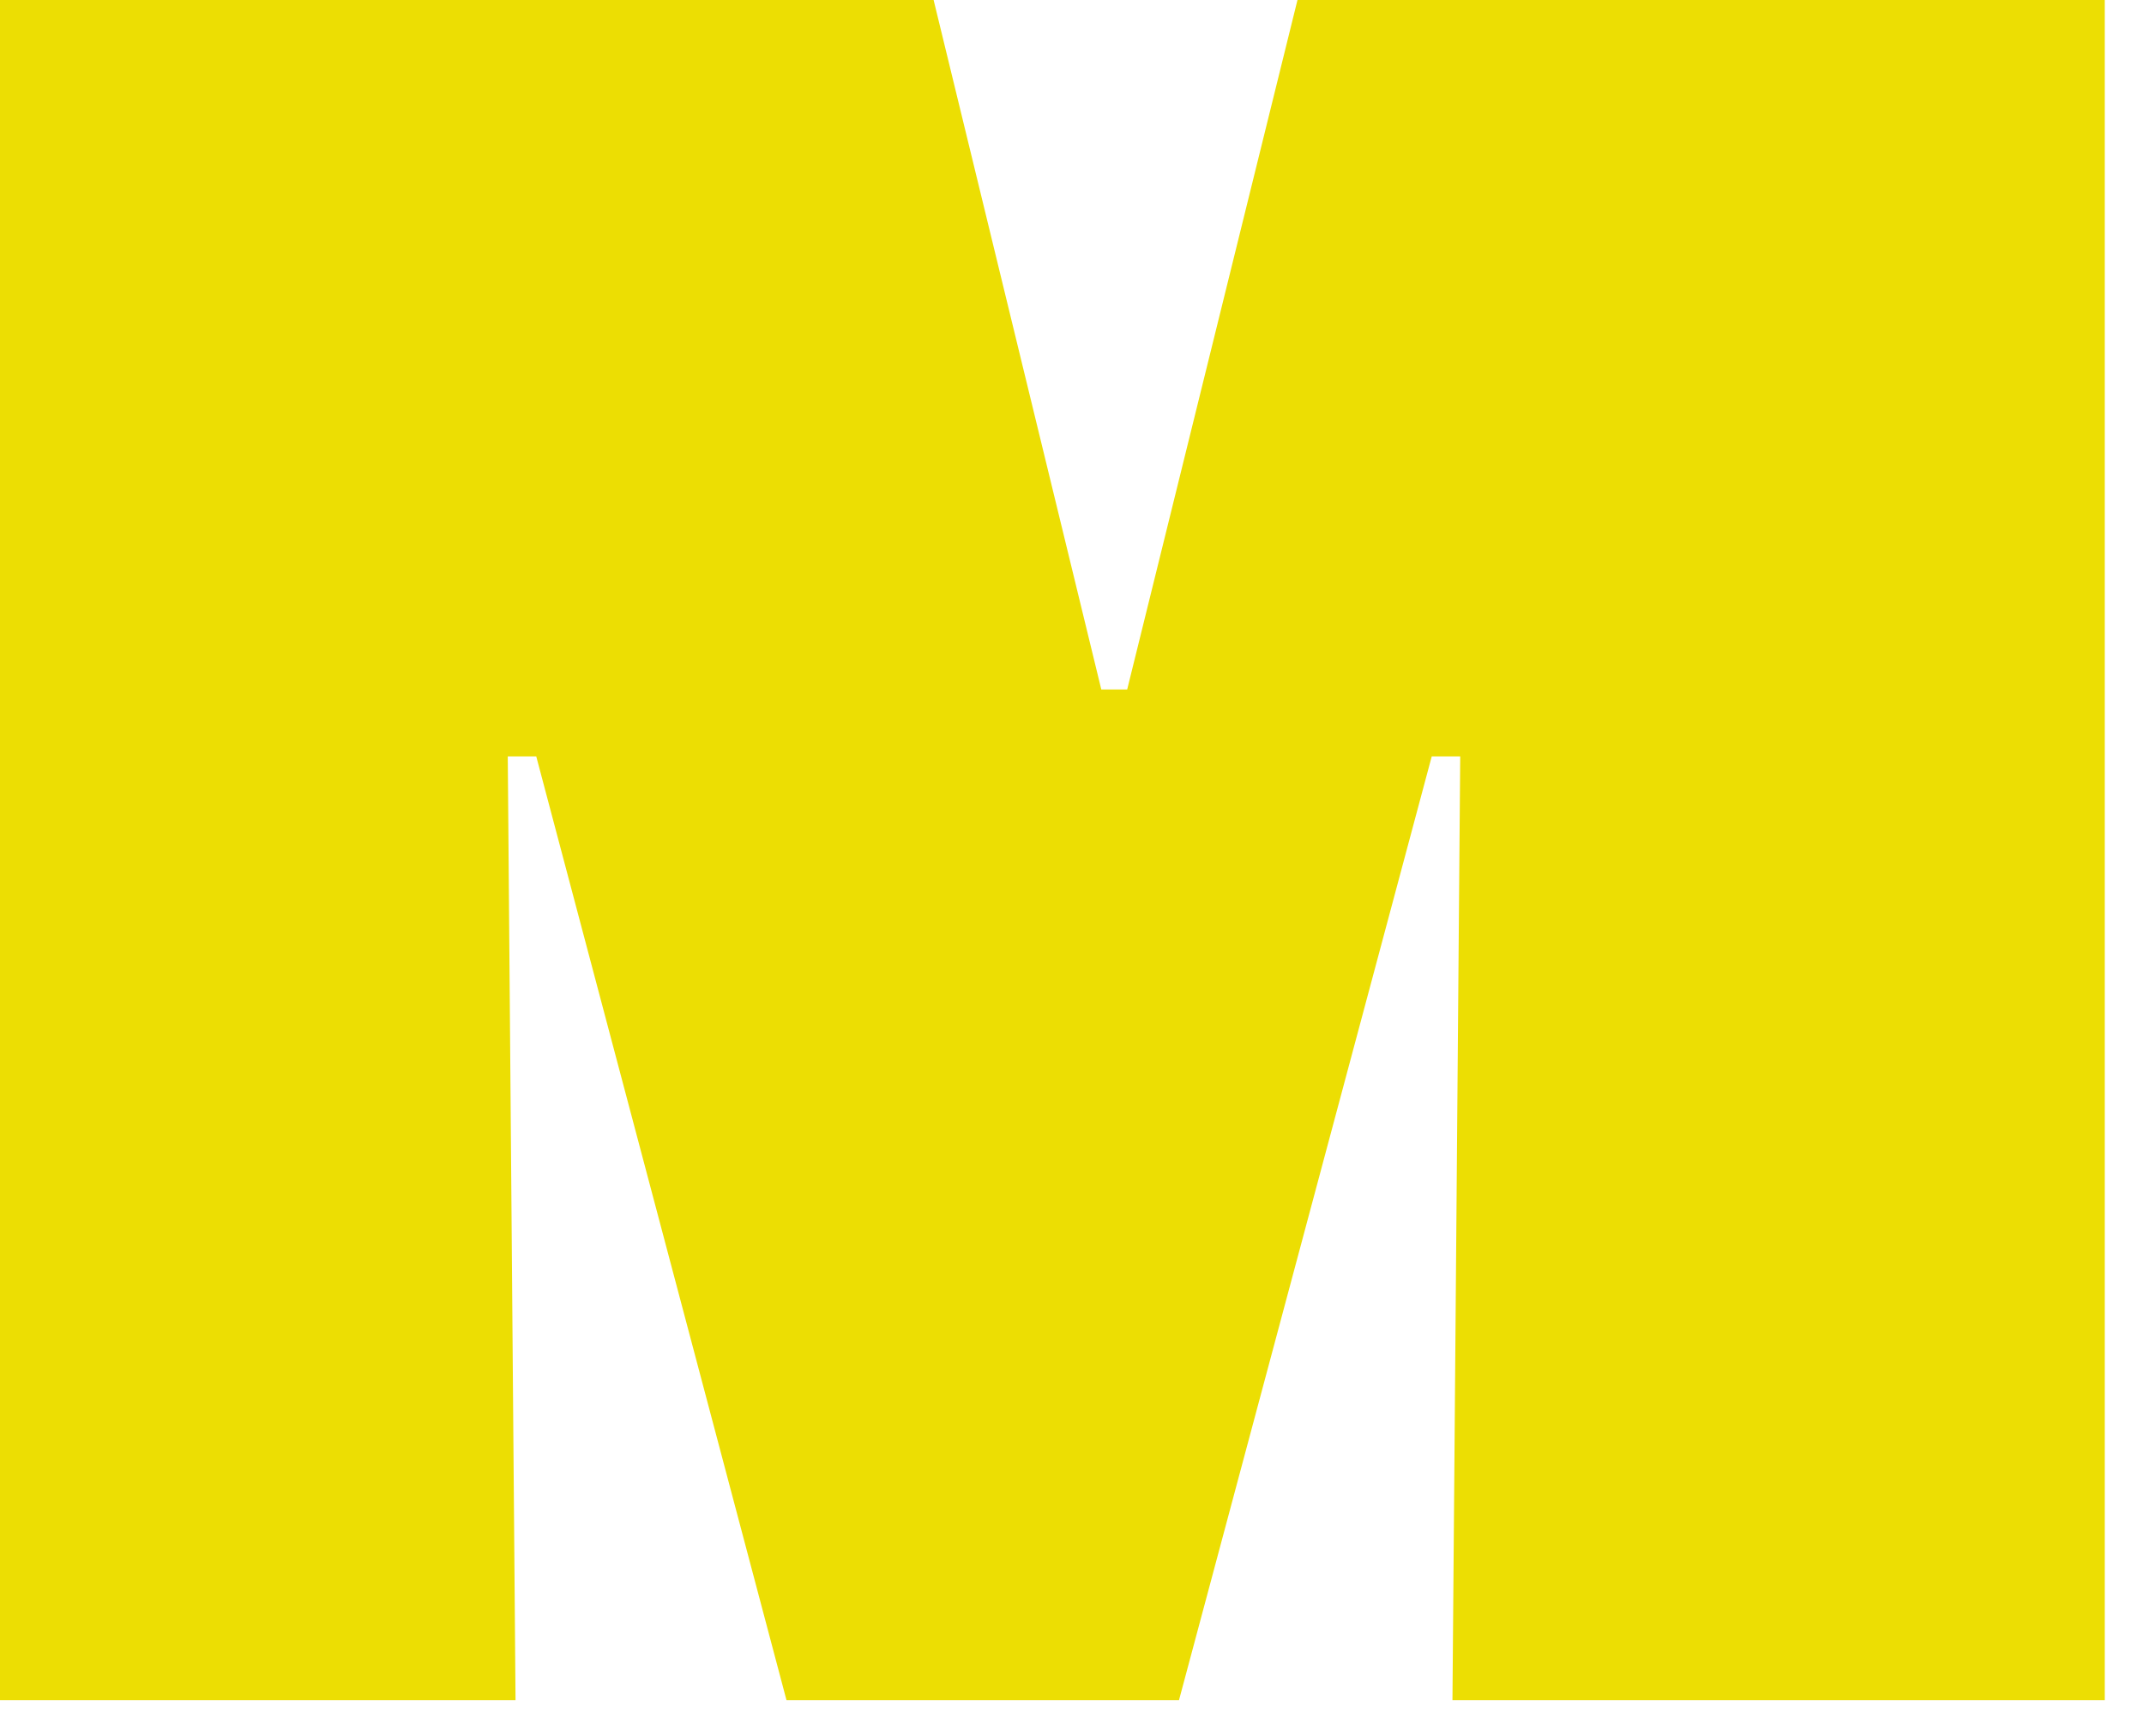 <?xml version="1.0" encoding="utf-8"?>
<svg xmlns="http://www.w3.org/2000/svg" fill="none" height="100%" overflow="visible" preserveAspectRatio="none" style="display: block;" viewBox="0 0 42 34" width="100%">
<path d="M28.605 14.816L28.453 33.301H41.231V0H25.417L22.081 13.505H21.574L18.289 0H0V33.301H10.099L9.947 14.816H10.505L15.407 33.301H23.096L28.047 14.816H28.605Z" fill="#ECDE03" id="Vector"/>
</svg>
